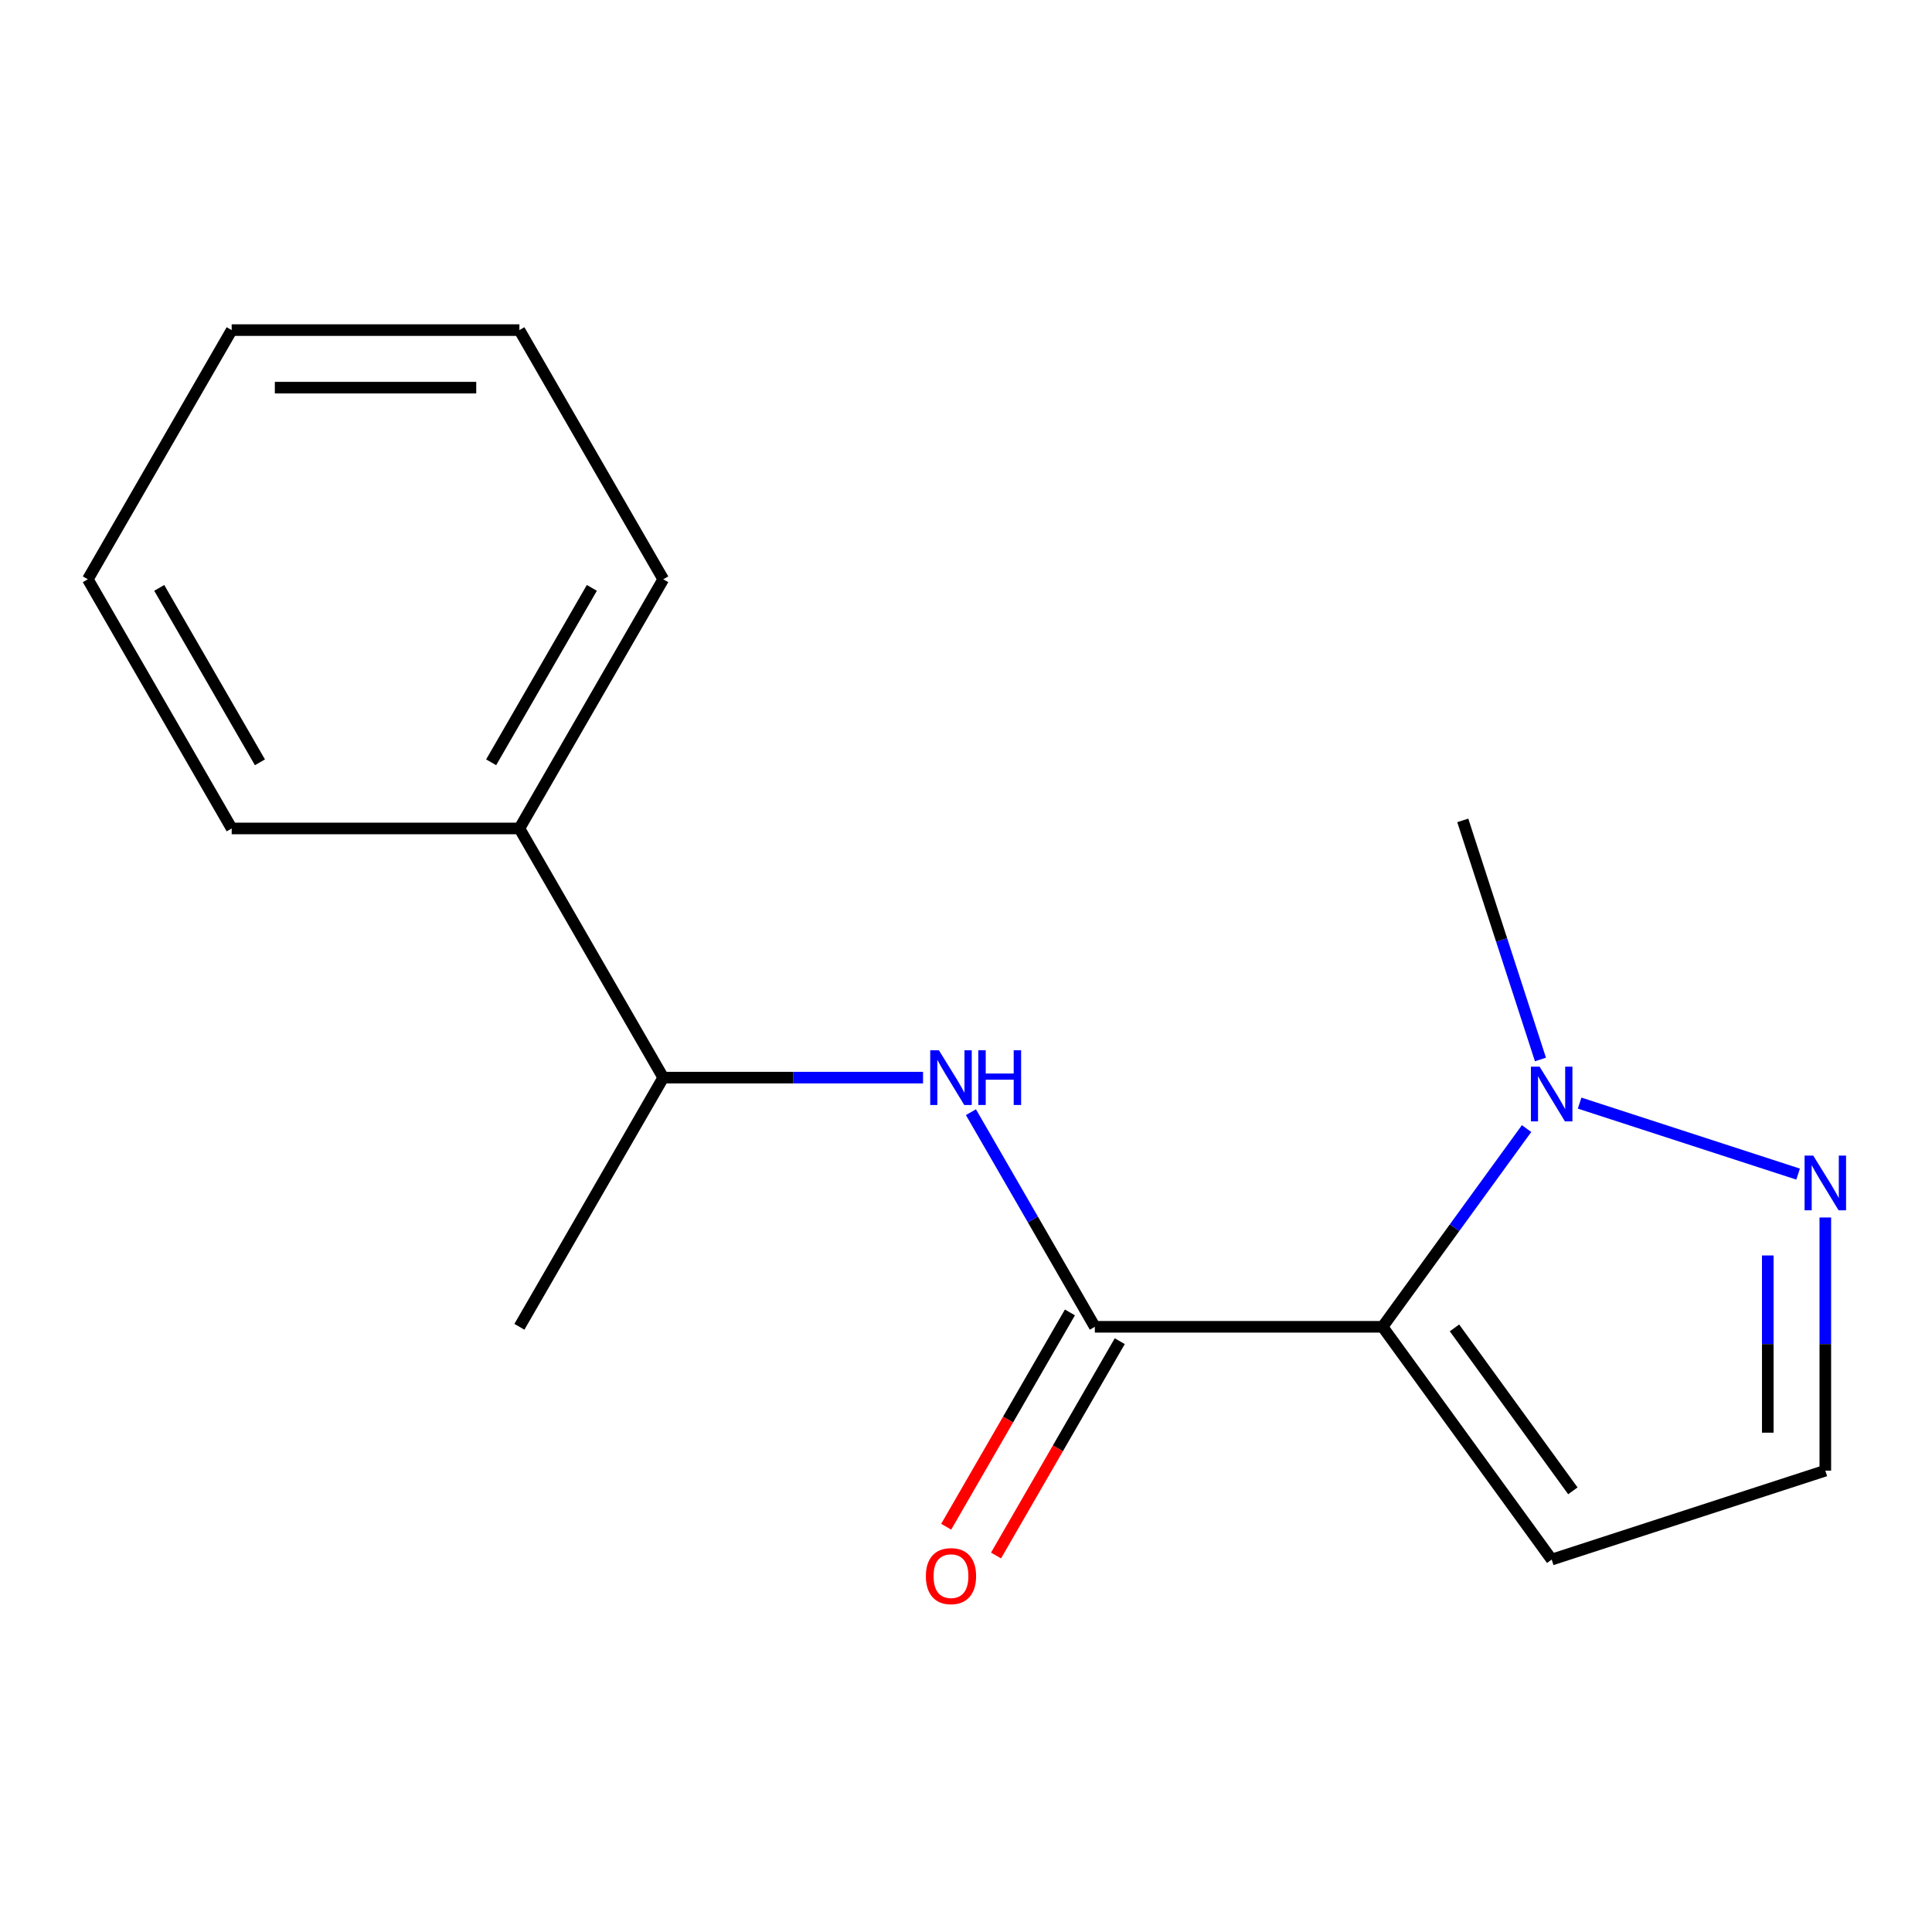 <?xml version='1.0' encoding='iso-8859-1'?>
<svg version='1.1' baseProfile='full'
              xmlns='http://www.w3.org/2000/svg'
                      xmlns:rdkit='http://www.rdkit.org/xml'
                      xmlns:xlink='http://www.w3.org/1999/xlink'
                  xml:space='preserve'
width='1000px' height='1000px' viewBox='0 0 1000 1000'>
<!-- END OF HEADER -->
<rect style='opacity:1.0;fill:#FFFFFF;stroke:none' width='1000' height='1000' x='0' y='0'> </rect>
<path class='bond-0' d='M 715.612,686.75 L 566.688,686.75' style='fill:none;fill-rule:evenodd;stroke:#000000;stroke-width:6px;stroke-linecap:butt;stroke-linejoin:miter;stroke-opacity:1' />
<path class='bond-1' d='M 715.612,686.75 L 752.884,635.45' style='fill:none;fill-rule:evenodd;stroke:#000000;stroke-width:6px;stroke-linecap:butt;stroke-linejoin:miter;stroke-opacity:1' />
<path class='bond-1' d='M 752.884,635.45 L 790.155,584.151' style='fill:none;fill-rule:evenodd;stroke:#0000FF;stroke-width:6px;stroke-linecap:butt;stroke-linejoin:miter;stroke-opacity:1' />
<path class='bond-4' d='M 715.612,686.75 L 803.148,807.232' style='fill:none;fill-rule:evenodd;stroke:#000000;stroke-width:6px;stroke-linecap:butt;stroke-linejoin:miter;stroke-opacity:1' />
<path class='bond-4' d='M 752.839,687.315 L 814.114,771.652' style='fill:none;fill-rule:evenodd;stroke:#000000;stroke-width:6px;stroke-linecap:butt;stroke-linejoin:miter;stroke-opacity:1' />
<path class='bond-2' d='M 566.688,686.75 L 534.62,631.205' style='fill:none;fill-rule:evenodd;stroke:#000000;stroke-width:6px;stroke-linecap:butt;stroke-linejoin:miter;stroke-opacity:1' />
<path class='bond-2' d='M 534.62,631.205 L 502.551,575.661' style='fill:none;fill-rule:evenodd;stroke:#0000FF;stroke-width:6px;stroke-linecap:butt;stroke-linejoin:miter;stroke-opacity:1' />
<path class='bond-7' d='M 553.791,679.303 L 521.769,734.768' style='fill:none;fill-rule:evenodd;stroke:#000000;stroke-width:6px;stroke-linecap:butt;stroke-linejoin:miter;stroke-opacity:1' />
<path class='bond-7' d='M 521.769,734.768 L 489.746,790.232' style='fill:none;fill-rule:evenodd;stroke:#FF0000;stroke-width:6px;stroke-linecap:butt;stroke-linejoin:miter;stroke-opacity:1' />
<path class='bond-7' d='M 579.586,694.196 L 547.563,749.66' style='fill:none;fill-rule:evenodd;stroke:#000000;stroke-width:6px;stroke-linecap:butt;stroke-linejoin:miter;stroke-opacity:1' />
<path class='bond-7' d='M 547.563,749.66 L 515.541,805.125' style='fill:none;fill-rule:evenodd;stroke:#FF0000;stroke-width:6px;stroke-linecap:butt;stroke-linejoin:miter;stroke-opacity:1' />
<path class='bond-3' d='M 817.611,570.967 L 930.7,607.712' style='fill:none;fill-rule:evenodd;stroke:#0000FF;stroke-width:6px;stroke-linecap:butt;stroke-linejoin:miter;stroke-opacity:1' />
<path class='bond-9' d='M 797.337,548.384 L 777.232,486.508' style='fill:none;fill-rule:evenodd;stroke:#0000FF;stroke-width:6px;stroke-linecap:butt;stroke-linejoin:miter;stroke-opacity:1' />
<path class='bond-9' d='M 777.232,486.508 L 757.128,424.632' style='fill:none;fill-rule:evenodd;stroke:#000000;stroke-width:6px;stroke-linecap:butt;stroke-linejoin:miter;stroke-opacity:1' />
<path class='bond-6' d='M 477.763,557.778 L 410.533,557.778' style='fill:none;fill-rule:evenodd;stroke:#0000FF;stroke-width:6px;stroke-linecap:butt;stroke-linejoin:miter;stroke-opacity:1' />
<path class='bond-6' d='M 410.533,557.778 L 343.303,557.778' style='fill:none;fill-rule:evenodd;stroke:#000000;stroke-width:6px;stroke-linecap:butt;stroke-linejoin:miter;stroke-opacity:1' />
<path class='bond-16' d='M 944.783,630.171 L 944.783,695.691' style='fill:none;fill-rule:evenodd;stroke:#0000FF;stroke-width:6px;stroke-linecap:butt;stroke-linejoin:miter;stroke-opacity:1' />
<path class='bond-16' d='M 944.783,695.691 L 944.783,761.212' style='fill:none;fill-rule:evenodd;stroke:#000000;stroke-width:6px;stroke-linecap:butt;stroke-linejoin:miter;stroke-opacity:1' />
<path class='bond-16' d='M 914.998,649.827 L 914.998,695.691' style='fill:none;fill-rule:evenodd;stroke:#0000FF;stroke-width:6px;stroke-linecap:butt;stroke-linejoin:miter;stroke-opacity:1' />
<path class='bond-16' d='M 914.998,695.691 L 914.998,741.555' style='fill:none;fill-rule:evenodd;stroke:#000000;stroke-width:6px;stroke-linecap:butt;stroke-linejoin:miter;stroke-opacity:1' />
<path class='bond-5' d='M 803.148,807.232 L 944.783,761.212' style='fill:none;fill-rule:evenodd;stroke:#000000;stroke-width:6px;stroke-linecap:butt;stroke-linejoin:miter;stroke-opacity:1' />
<path class='bond-8' d='M 343.303,557.778 L 268.841,428.806' style='fill:none;fill-rule:evenodd;stroke:#000000;stroke-width:6px;stroke-linecap:butt;stroke-linejoin:miter;stroke-opacity:1' />
<path class='bond-10' d='M 343.303,557.778 L 268.841,686.75' style='fill:none;fill-rule:evenodd;stroke:#000000;stroke-width:6px;stroke-linecap:butt;stroke-linejoin:miter;stroke-opacity:1' />
<path class='bond-11' d='M 268.841,428.806 L 343.303,299.834' style='fill:none;fill-rule:evenodd;stroke:#000000;stroke-width:6px;stroke-linecap:butt;stroke-linejoin:miter;stroke-opacity:1' />
<path class='bond-11' d='M 254.215,394.568 L 306.339,304.287' style='fill:none;fill-rule:evenodd;stroke:#000000;stroke-width:6px;stroke-linecap:butt;stroke-linejoin:miter;stroke-opacity:1' />
<path class='bond-12' d='M 268.841,428.806 L 119.917,428.806' style='fill:none;fill-rule:evenodd;stroke:#000000;stroke-width:6px;stroke-linecap:butt;stroke-linejoin:miter;stroke-opacity:1' />
<path class='bond-14' d='M 343.303,299.834 L 268.841,170.862' style='fill:none;fill-rule:evenodd;stroke:#000000;stroke-width:6px;stroke-linecap:butt;stroke-linejoin:miter;stroke-opacity:1' />
<path class='bond-13' d='M 119.917,428.806 L 45.455,299.834' style='fill:none;fill-rule:evenodd;stroke:#000000;stroke-width:6px;stroke-linecap:butt;stroke-linejoin:miter;stroke-opacity:1' />
<path class='bond-13' d='M 134.542,394.568 L 82.418,304.287' style='fill:none;fill-rule:evenodd;stroke:#000000;stroke-width:6px;stroke-linecap:butt;stroke-linejoin:miter;stroke-opacity:1' />
<path class='bond-15' d='M 45.455,299.834 L 119.917,170.862' style='fill:none;fill-rule:evenodd;stroke:#000000;stroke-width:6px;stroke-linecap:butt;stroke-linejoin:miter;stroke-opacity:1' />
<path class='bond-17' d='M 268.841,170.862 L 119.917,170.862' style='fill:none;fill-rule:evenodd;stroke:#000000;stroke-width:6px;stroke-linecap:butt;stroke-linejoin:miter;stroke-opacity:1' />
<path class='bond-17' d='M 246.502,200.647 L 142.255,200.647' style='fill:none;fill-rule:evenodd;stroke:#000000;stroke-width:6px;stroke-linecap:butt;stroke-linejoin:miter;stroke-opacity:1' />
<path  class='atom-2' d='M 796.888 552.108
L 806.168 567.108
Q 807.088 568.588, 808.568 571.268
Q 810.048 573.948, 810.128 574.108
L 810.128 552.108
L 813.888 552.108
L 813.888 580.428
L 810.008 580.428
L 800.048 564.028
Q 798.888 562.108, 797.648 559.908
Q 796.448 557.708, 796.088 557.028
L 796.088 580.428
L 792.408 580.428
L 792.408 552.108
L 796.888 552.108
' fill='#0000FF'/>
<path  class='atom-3' d='M 485.967 543.618
L 495.247 558.618
Q 496.167 560.098, 497.647 562.778
Q 499.127 565.458, 499.207 565.618
L 499.207 543.618
L 502.967 543.618
L 502.967 571.938
L 499.087 571.938
L 489.127 555.538
Q 487.967 553.618, 486.727 551.418
Q 485.527 549.218, 485.167 548.538
L 485.167 571.938
L 481.487 571.938
L 481.487 543.618
L 485.967 543.618
' fill='#0000FF'/>
<path  class='atom-3' d='M 506.367 543.618
L 510.207 543.618
L 510.207 555.658
L 524.687 555.658
L 524.687 543.618
L 528.527 543.618
L 528.527 571.938
L 524.687 571.938
L 524.687 558.858
L 510.207 558.858
L 510.207 571.938
L 506.367 571.938
L 506.367 543.618
' fill='#0000FF'/>
<path  class='atom-4' d='M 938.523 598.128
L 947.803 613.128
Q 948.723 614.608, 950.203 617.288
Q 951.683 619.968, 951.763 620.128
L 951.763 598.128
L 955.523 598.128
L 955.523 626.448
L 951.643 626.448
L 941.683 610.048
Q 940.523 608.128, 939.283 605.928
Q 938.083 603.728, 937.723 603.048
L 937.723 626.448
L 934.043 626.448
L 934.043 598.128
L 938.523 598.128
' fill='#0000FF'/>
<path  class='atom-8' d='M 479.227 815.802
Q 479.227 809.002, 482.587 805.202
Q 485.947 801.402, 492.227 801.402
Q 498.507 801.402, 501.867 805.202
Q 505.227 809.002, 505.227 815.802
Q 505.227 822.682, 501.827 826.602
Q 498.427 830.482, 492.227 830.482
Q 485.987 830.482, 482.587 826.602
Q 479.227 822.722, 479.227 815.802
M 492.227 827.282
Q 496.547 827.282, 498.867 824.402
Q 501.227 821.482, 501.227 815.802
Q 501.227 810.242, 498.867 807.442
Q 496.547 804.602, 492.227 804.602
Q 487.907 804.602, 485.547 807.402
Q 483.227 810.202, 483.227 815.802
Q 483.227 821.522, 485.547 824.402
Q 487.907 827.282, 492.227 827.282
' fill='#FF0000'/>
</svg>
